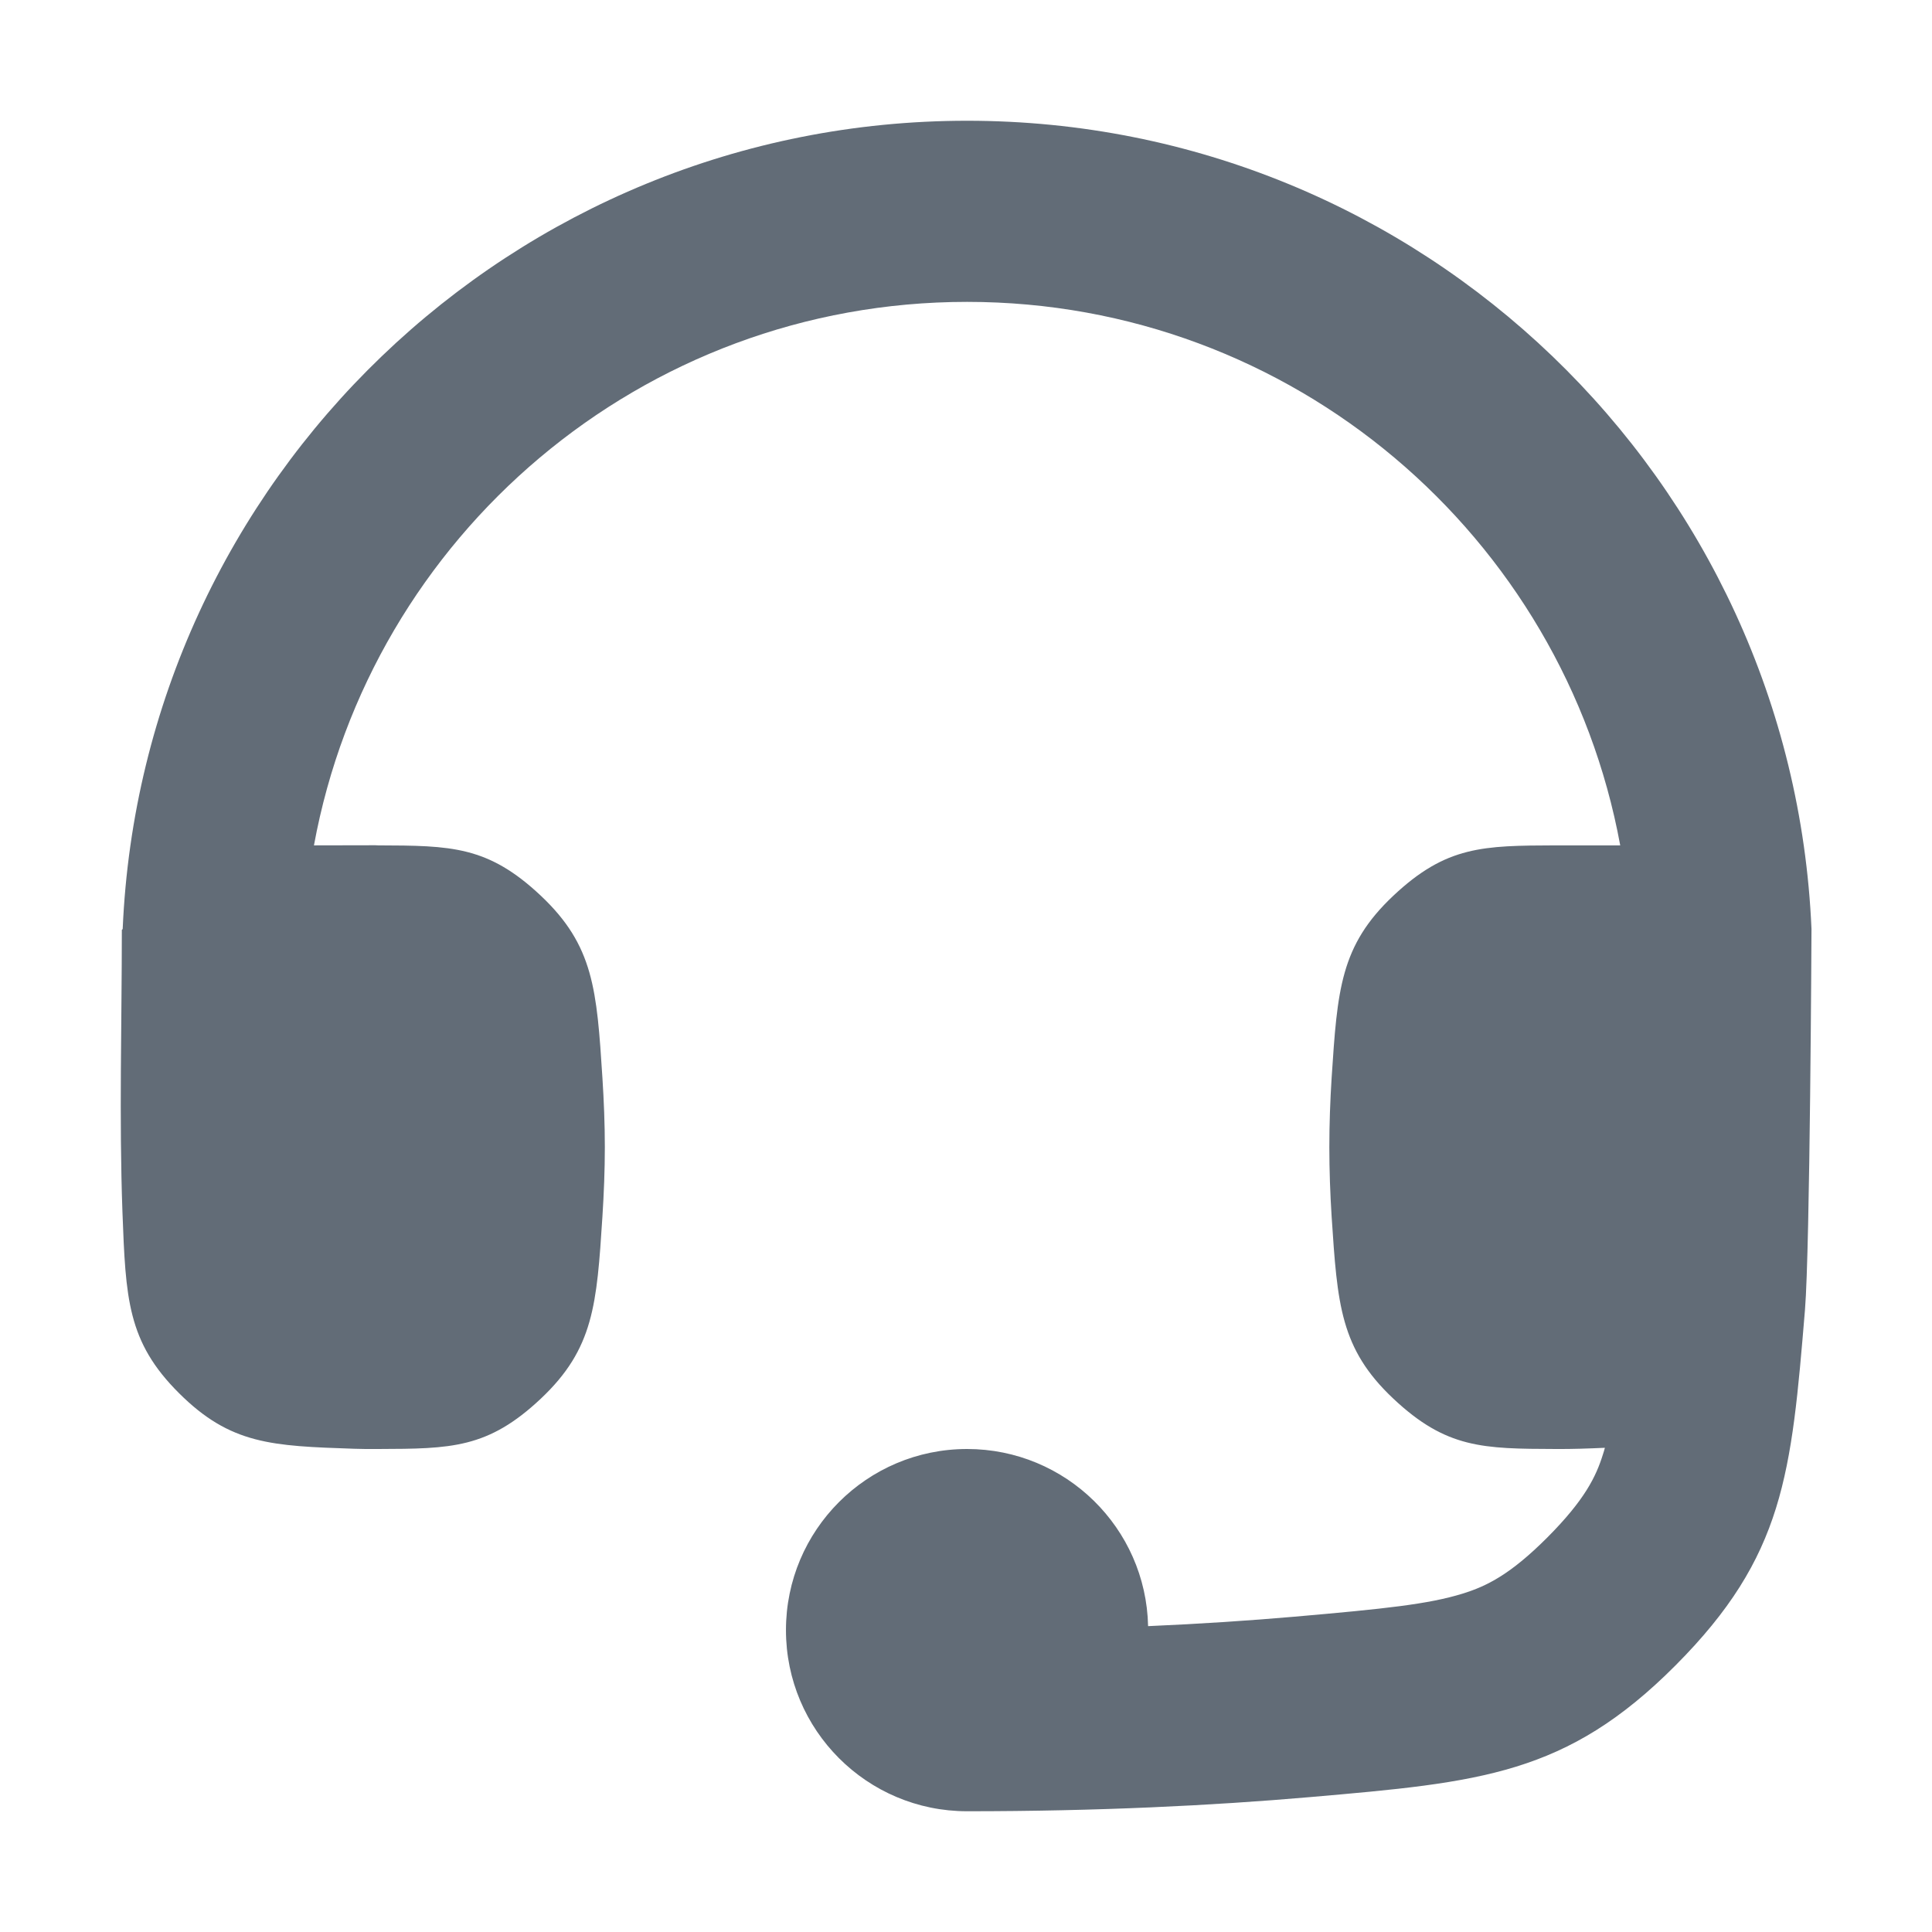 <?xml version="1.0" encoding="UTF-8"?> <svg xmlns="http://www.w3.org/2000/svg" width="16" height="16" viewBox="0 0 16 16" fill="none"><path d="M14.948 10.848C14.835 12.207 14.778 12.887 13.875 13.793C12.973 14.698 12.264 14.76 10.847 14.883C10.04 14.953 9.093 15 8.009 15C7.18 15 6.509 14.328 6.509 13.5C6.509 12.672 7.18 12 8.009 12C8.826 12 9.491 12.654 9.508 13.467C9.944 13.448 10.347 13.421 10.717 13.389C11.475 13.323 11.83 13.285 12.112 13.198C12.313 13.136 12.509 13.038 12.813 12.734C13.124 12.422 13.218 12.228 13.275 12.044C13.281 12.027 13.286 12.008 13.291 11.99C13.156 11.996 13.021 12.001 12.886 12C12.281 11.998 11.978 11.996 11.539 11.583C11.099 11.169 11.076 10.804 11.028 10.075C11.016 9.886 11.009 9.693 11.009 9.5C11.009 9.308 11.016 9.115 11.028 8.926C11.076 8.197 11.099 7.832 11.539 7.418C11.978 7.005 12.281 7.003 12.886 7.001L13.418 7.001C12.948 4.441 10.705 2.5 8.009 2.5C5.313 2.5 3.07 4.441 2.6 7.001L3.109 7L3.131 7.001C3.737 7.003 4.04 7.005 4.479 7.418C4.918 7.832 4.942 8.197 4.989 8.926C5.001 9.115 5.009 9.308 5.009 9.5C5.009 9.693 5.001 9.886 4.989 10.075C4.942 10.804 4.918 11.169 4.479 11.583C4.04 11.996 3.737 11.998 3.131 12C3.065 12.001 2.999 12 2.933 11.998C2.251 11.975 1.909 11.963 1.482 11.537C1.054 11.111 1.041 10.753 1.014 10.036C0.986 9.259 1.009 8.478 1.009 7.701L1.016 7.694C1.176 3.97 4.246 1 8.009 1C11.772 1 14.842 3.97 15.002 7.694C15.002 7.694 14.99 10.336 14.948 10.848Z" fill="#626C77"></path></svg> 